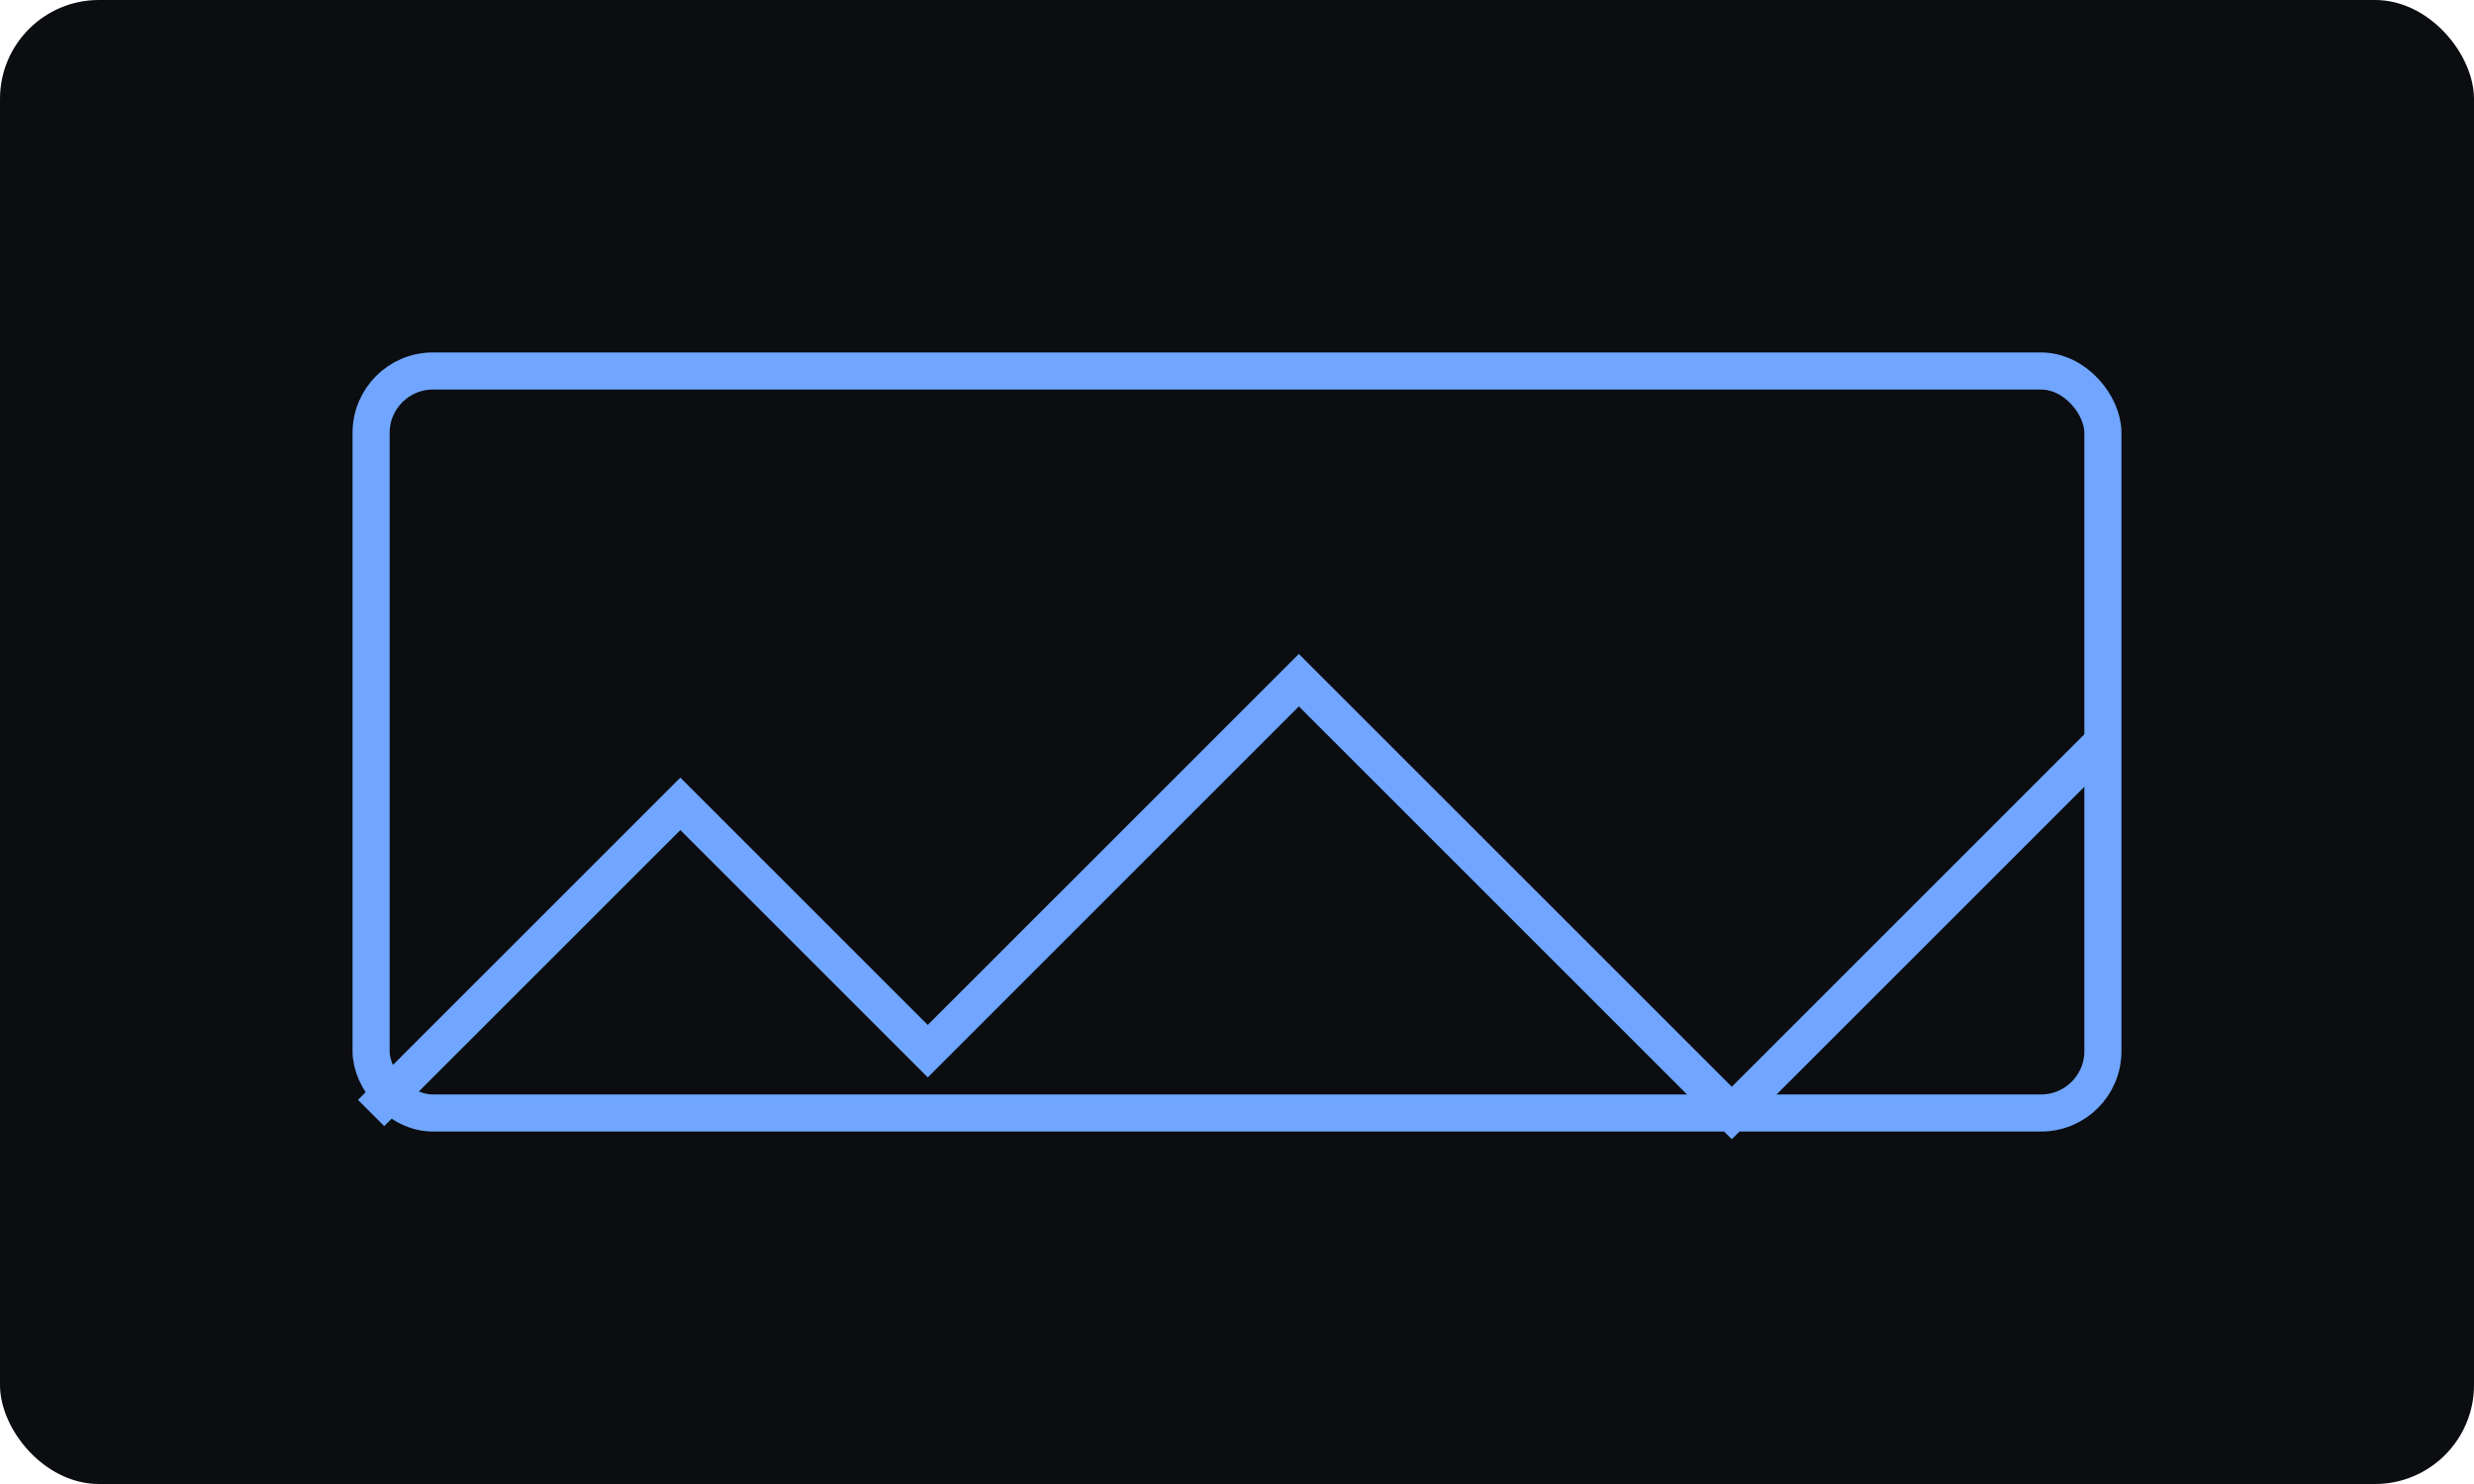 <svg xmlns='http://www.w3.org/2000/svg' viewBox='0 0 400 240'><rect width='400' height='240' rx='16' fill='#0b0d10'/><g fill='none' stroke='#70a6ff' stroke-width='6'><rect x='60' y='60' width='280' height='120' rx='10'/><path d='M60 180l50-50 40 40 60-60 70 70 60-60' /></g></svg>